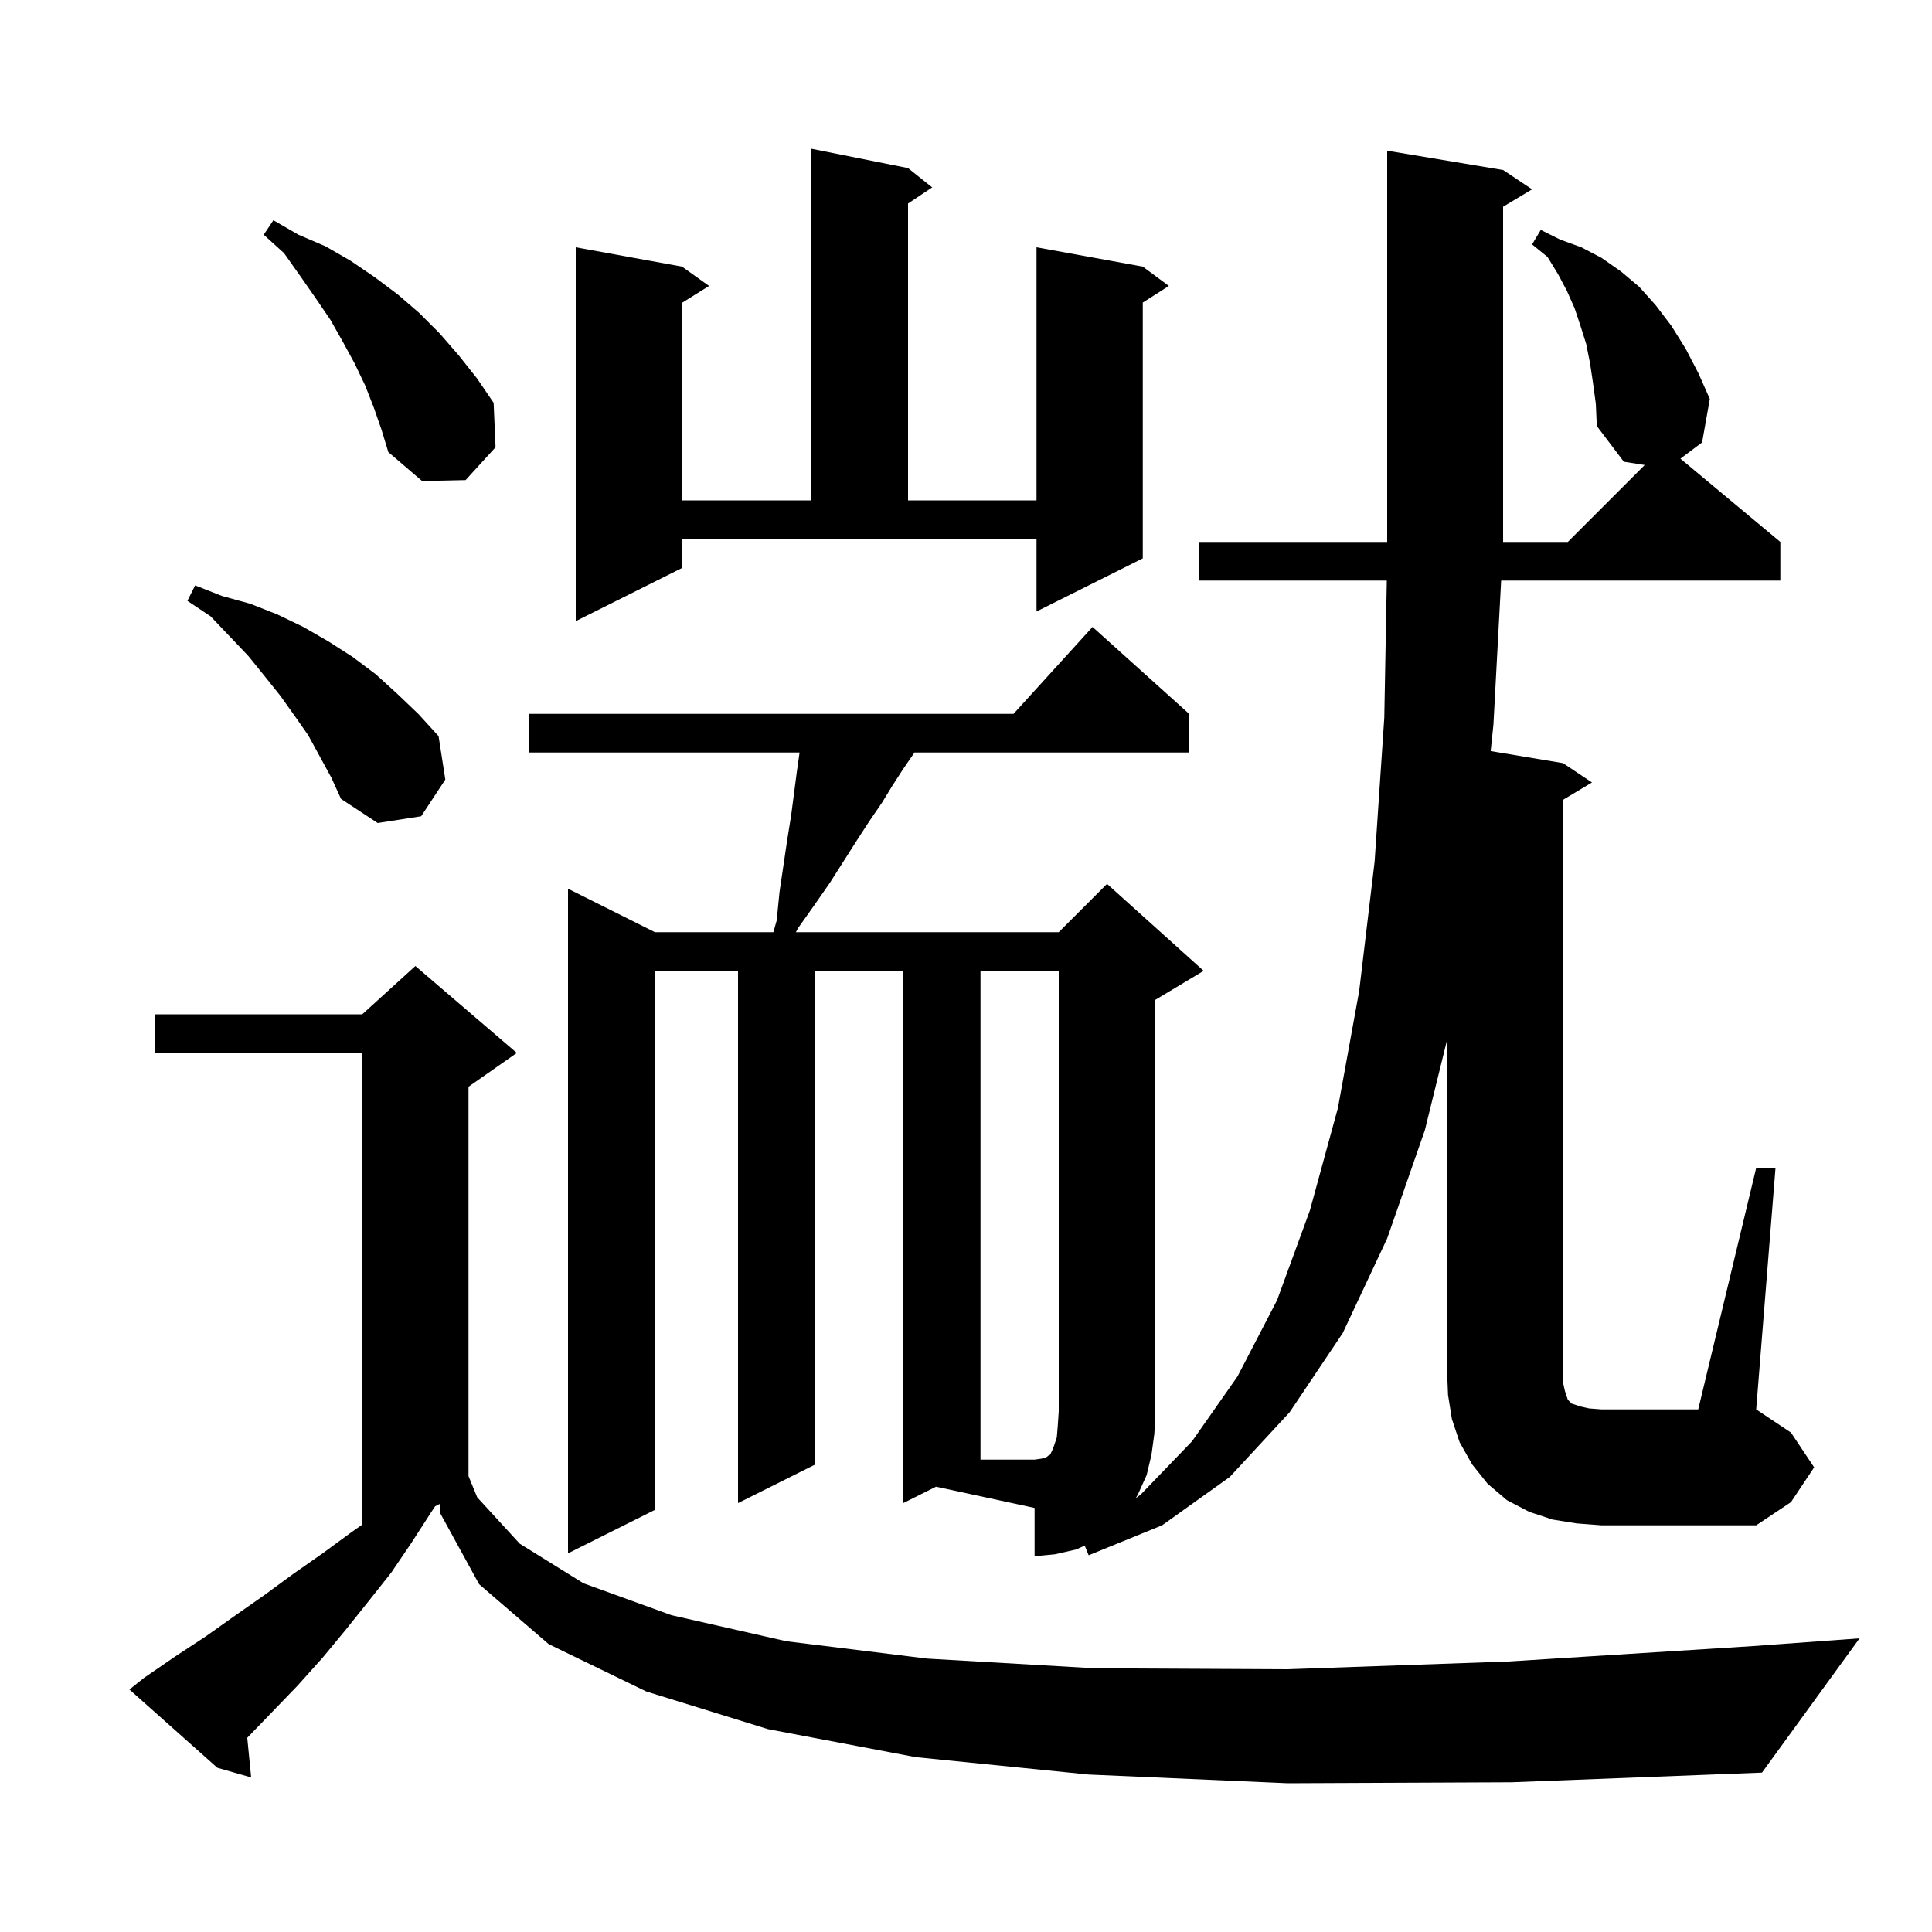 <svg xmlns="http://www.w3.org/2000/svg" xmlns:xlink="http://www.w3.org/1999/xlink" version="1.1" baseProfile="full" viewBox="0 0 200 200" width="200" height="200">
<g fill="black">
<path d="M 133.3 184.6 L 112.7 183.7 L 94.8 181.9 L 79.5 179.0 L 66.9 175.1 L 56.8 170.2 L 49.6 164.0 L 45.6 156.7 L 45.534 155.683 L 45.05 155.925 L 44.6 156.6 L 42.6 159.7 L 40.5 162.8 L 38.2 165.7 L 35.8 168.7 L 33.4 171.6 L 30.8 174.5 L 28.1 177.3 L 25.595 179.894 L 26.0 184.0 L 22.5 183.0 L 13.4 174.9 L 14.9 173.7 L 18.1 171.5 L 21.3 169.4 L 24.4 167.2 L 27.4 165.1 L 30.4 162.9 L 33.4 160.8 L 36.4 158.6 L 37.5 157.83 L 37.5 109.0 L 16.0 109.0 L 16.0 105.0 L 37.5 105.0 L 43.0 100.0 L 53.5 109.0 L 48.5 112.5 L 48.5 152.804 L 49.4 155.0 L 53.8 159.8 L 60.4 163.9 L 69.5 167.2 L 81.4 169.9 L 96.0 171.7 L 113.3 172.7 L 133.3 172.8 L 156.1 172.0 L 181.5 170.4 L 192.5 169.6 L 182.4 183.5 L 156.5 184.5 Z M 181.8 120.9 L 183.8 120.9 L 181.8 145.9 L 185.4 148.3 L 187.8 151.9 L 185.4 155.5 L 181.8 157.9 L 165.8 157.9 L 163.2 157.7 L 160.7 157.3 L 158.3 156.5 L 156.0 155.3 L 154.0 153.6 L 152.4 151.6 L 151.1 149.3 L 150.3 146.9 L 149.9 144.4 L 149.8 141.9 L 149.8 107.652 L 147.5 117.0 L 143.6 128.2 L 139.0 138.0 L 133.5 146.2 L 127.3 152.9 L 120.3 157.9 L 112.7 161.0 L 112.288 160 L 111.4 160.4 L 109.2 160.9 L 107.1 161.1 L 107.1 156.1 L 96.898 153.901 L 93.5 155.6 L 93.5 100.5 L 84.4 100.5 L 84.4 151.6 L 76.4 155.6 L 76.4 100.5 L 67.8 100.5 L 67.8 156.3 L 58.8 160.8 L 58.8 92.0 L 67.8 96.5 L 80.057 96.5 L 80.4 95.3 L 80.7 92.3 L 81.5 86.9 L 81.9 84.4 L 82.5 79.8 L 82.771 77.9 L 54.8 77.9 L 54.8 73.9 L 104.918 73.9 L 113.1 64.9 L 123.1 73.9 L 123.1 77.9 L 94.662 77.9 L 94.6 78.0 L 93.5 79.6 L 92.4 81.3 L 91.3 83.1 L 90.0 85.0 L 88.7 87.0 L 85.9 91.4 L 84.3 93.7 L 82.6 96.1 L 82.393 96.5 L 109.6 96.5 L 114.6 91.5 L 124.6 100.5 L 119.6 103.5 L 119.6 146.1 L 119.5 148.4 L 119.2 150.6 L 118.7 152.7 L 117.8 154.7 L 117.568 155.102 L 118.1 154.7 L 123.4 149.2 L 128.1 142.5 L 132.2 134.6 L 135.6 125.3 L 138.5 114.7 L 140.7 102.6 L 142.3 89.2 L 143.3 74.3 L 143.561 60.1 L 124.1 60.1 L 124.1 56.1 L 143.6 56.1 L 143.6 15.6 L 155.6 17.6 L 158.6 19.6 L 155.6 21.4 L 155.6 56.1 L 162.3 56.1 L 170.263 48.137 L 168.1 47.8 L 165.3 44.1 L 165.2 41.8 L 164.9 39.6 L 164.6 37.6 L 164.2 35.6 L 163.6 33.7 L 163.0 31.9 L 162.2 30.1 L 161.3 28.4 L 160.2 26.6 L 158.6 25.3 L 159.5 23.8 L 161.5 24.8 L 163.7 25.6 L 165.8 26.7 L 167.8 28.1 L 169.7 29.7 L 171.4 31.6 L 173.0 33.7 L 174.5 36.1 L 175.8 38.6 L 177.0 41.3 L 176.2 45.8 L 173.958 47.482 L 184.3 56.1 L 184.3 60.1 L 155.398 60.1 L 154.6 75.0 L 154.314 77.752 L 161.8 79.0 L 164.8 81.0 L 161.8 82.8 L 161.8 143.1 L 162.0 144.0 L 162.3 144.9 L 162.7 145.3 L 163.6 145.6 L 164.5 145.8 L 165.8 145.9 L 175.8 145.9 Z M 31.9 76.1 L 30.5 74.1 L 29.0 72.0 L 27.4 70.0 L 25.7 67.9 L 23.8 65.9 L 21.8 63.8 L 19.4 62.2 L 20.2 60.6 L 23.0 61.7 L 25.9 62.5 L 28.7 63.6 L 31.4 64.9 L 34.0 66.4 L 36.5 68.0 L 38.9 69.8 L 41.1 71.8 L 43.3 73.9 L 45.4 76.2 L 46.1 80.7 L 43.6 84.5 L 39.1 85.2 L 35.3 82.7 L 34.3 80.5 Z M 70.6 58.8 L 59.6 64.3 L 59.6 25.6 L 70.6 27.6 L 73.4 29.6 L 70.6 31.35 L 70.6 51.8 L 84.0 51.8 L 84.0 15.4 L 94.0 17.4 L 96.5 19.4 L 94.0 21.067 L 94.0 51.8 L 107.3 51.8 L 107.3 25.6 L 118.3 27.6 L 121.0 29.6 L 118.3 31.323 L 118.3 57.8 L 107.3 63.3 L 107.3 55.8 L 70.6 55.8 Z M 38.7 42.2 L 37.8 39.9 L 36.7 37.6 L 35.5 35.4 L 34.2 33.1 L 32.7 30.9 L 31.1 28.6 L 29.4 26.2 L 27.3 24.3 L 28.3 22.8 L 30.9 24.3 L 33.7 25.5 L 36.3 27.0 L 38.8 28.7 L 41.2 30.5 L 43.4 32.4 L 45.5 34.5 L 47.5 36.8 L 49.4 39.2 L 51.1 41.7 L 51.3 46.3 L 48.2 49.7 L 43.7 49.8 L 40.2 46.8 L 39.5 44.5 Z M 101.5 100.5 L 101.5 151.1 L 107.1 151.1 L 107.8 151.0 L 108.2 150.9 L 108.4 150.8 L 108.5 150.7 L 108.7 150.6 L 108.9 150.2 L 109.1 149.7 L 109.4 148.8 L 109.5 147.6 L 109.6 146.1 L 109.6 100.5 Z " />
</g>
</svg>
